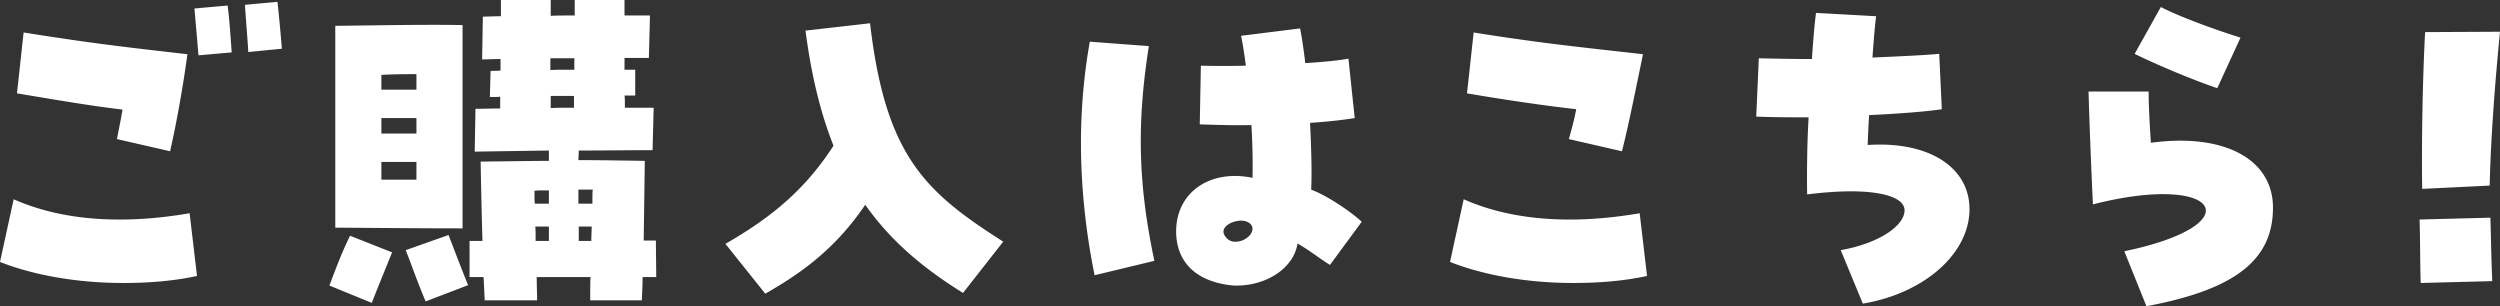 <svg xmlns="http://www.w3.org/2000/svg" id="_レイヤー_2" data-name="レイヤー 2" viewBox="0 0 247.536 30.32"><rect x="0" y="0" width="247.536" height="30.32" fill="#333333" stroke="none"/><defs><style>.cls-1{fill:#fff}</style></defs><g id="_レイヤー_1-2" data-name="レイヤー 1"><path d="m0 25.937 1.352-6.21c4.675 2.082 10.63 2.556 17.424 1.387l.73 6.21c-2.191.475-4.602.695-7.305.695-4.42 0-8.767-.73-12.201-2.082M11.58 13.77c.183-.985.402-1.971.548-2.921-2.85-.33-6.1-.877-10.447-1.608l.657-6.027c7.05 1.133 10.849 1.534 16.22 2.155-.403 2.96-1.024 6.575-1.718 9.608zM19.251.841l3.288-.293c.183 1.389.329 3.58.401 4.64l-3.287.291c-.073-.875-.22-2.593-.402-4.638m5.005-.365L27.47.183c.11.914.293 2.813.439 4.64l-3.325.328C24.511 3.8 24.33 1.79 24.256.476M32.613 28.274c.658-1.716 1.17-3.141 2.046-4.931l4.165 1.643c-.84 2.082-1.316 3.215-2.01 5.005zm.585-5.735V2.558C36.85 2.52 42.22 2.41 45.8 2.484v20.128c-3.617 0-7.708-.037-12.603-.073m8.036-13.662V7.343c-1.205 0-2.228 0-3.47.073v1.461zm0 4.347v-1.535h-3.47v1.535zm0 4.566v-1.753h-3.47v1.753zm-1.059 6.978 4.238-1.498c.693 1.79 1.241 3.25 1.936 4.967l-4.202 1.608c-.767-1.79-1.314-3.398-1.972-5.077m7.708 2.666h-1.388v-3.58h1.278c-.11-3.762-.146-6.1-.182-7.854 3.178-.036 5.735-.073 6.758-.073v-1.023l-7.343.11.073-4.238c.73 0 1.57-.036 2.448-.036V9.571c-.256.036-.512.036-1.023.036l.073-2.593c.584 0 .767 0 .986-.036V5.845c-.657 0-1.242.037-1.826.037l.073-4.237c.548 0 1.132-.038 1.79-.038V0h4.931v1.571c.475-.037.877-.037 2.375-.037V0h4.93v1.534h2.521l-.109 4.201h-2.411v1.17h1.06v2.557h-1.06c.037.255.037.475.037 1.205h2.85l-.11 4.201c-2.046 0-4.64.036-7.306.036 0 .292-.037.621-.037.95 2.155 0 4.128.037 6.575.073l-.11 7.89h1.206l.037 3.617h-1.352c0 .475 0 .511-.073 2.301H58.44c0-1.424 0-1.826.037-2.301h-5.334c0 .84.037 1.607.037 2.301h-5.188zm6.466-7.269V18.85c-.84 0-1.096 0-1.425.036 0 .767 0 1.023.036 1.279zm0 3.69V22.43h-1.352c.037.292.037.51.037 1.424zm2.52-16.95V5.771h-2.374v1.17c.475-.038.877-.038 2.374-.038m-.036 3.762V9.498H54.53v1.205c.475-.036.877-.036 2.302-.036m1.826 9.498c0-.95 0-1.133.037-1.389H57.27v1.389zm-.11 3.69c0-.476.037-.95.037-1.425h-1.278v1.424zM71.828 24.146c4.822-2.776 7.964-5.515 10.703-9.716-1.278-3.215-2.192-6.94-2.776-11.398l6.392-.73c1.535 13.15 5.444 16.694 13.188 21.625l-3.982 5.078c-4.128-2.558-7.269-5.297-9.68-8.73-2.85 4.2-6.1 6.648-9.9 8.803zM107.03 14.21q0-5.15.877-10.082l5.845.438c-1.206 7.708-1.06 13.663.548 21.261l-5.918 1.424c-.877-4.273-1.351-8.804-1.351-13.041m14.503 13.991c-3.251-.474-5.078-2.374-5.078-5.297 0-3.836 3.324-6.174 7.562-5.297.036-1.534 0-3.397-.11-5.223-1.46.036-3.141 0-5.114-.073l.11-5.808c1.351.036 2.886.036 4.456 0-.182-1.352-.328-2.266-.475-2.96l5.845-.73c.183.95.366 2.156.511 3.434q2.74-.165 4.275-.438l.62 5.88c-1.35.22-2.812.366-4.42.476.146 3.068.183 5.113.11 6.611 1.388.512 3.69 1.973 5.005 3.178l-3.142 4.275c-.803-.475-2.155-1.535-3.214-2.12-.366 2.412-3.033 4.165-6.028 4.165-.256 0-.402 0-.913-.073m.84-4.274c.877 0 1.827-.767 1.607-1.497-.146-.366-.547-.548-.986-.585-1.06-.036-2.411.73-1.607 1.644.256.328.62.475.986.438M143.574 25.937l1.352-6.21c4.676 2.082 10.63 2.556 17.425 1.387l.73 6.21c-2.191.475-4.602.695-7.306.695-4.42 0-8.767-.73-12.2-2.082m11.763-12.166c.256-.913.548-1.935.73-2.958-3.214-.365-6.976-.914-10.812-1.57l.657-6.028c7.05 1.133 11.398 1.534 16.768 2.155-.659 3.178-1.462 7.196-2.083 9.608zM182.258 24.768c3.763-.659 6.32-2.412 6.32-3.946 0-1.498-3.288-2.375-9.644-1.571-.038-2.265 0-5.224.145-7.634-1.753 0-3.506 0-5.186-.073l.255-5.772c1.9.037 3.251.073 5.26.073.11-1.753.256-3.434.403-4.566l5.954.328c-.147 1.06-.256 2.63-.366 4.092 2.412-.11 4.968-.22 6.612-.365l.256 5.48c-1.388.218-4.091.437-7.197.583-.073 1.06-.11 2.046-.145 2.96 5.99-.402 10.082 2.155 10.082 6.356 0 4.383-4.457 8.328-10.558 9.351zM210.337 24.877c12.712-2.63 9.46-7.854-3.106-4.64a632 632 0 0 1-.438-11.177h5.954c0 1.278.073 2.74.22 5.078 7.232-.987 12.09 1.606 12.09 6.428 0 5.188-3.761 8.11-12.529 9.754zm1.022-19.543 2.594-4.64c1.534.804 4.75 2.046 7.89 3.033l-2.301 5.003c-2.191-.73-5.88-2.264-8.183-3.396M239.573 21.735l7.014-.182c.073 2.484.073 3.799.183 6.283l-7.087.183c-.074-2.448-.037-3.8-.11-6.284m.548-18.556 7.415-.037c-.474 4.822-.913 10.41-1.022 15.233l-6.685.328c-.073-5.15.072-11.507.292-15.524" class="cls-1"/></g></svg>